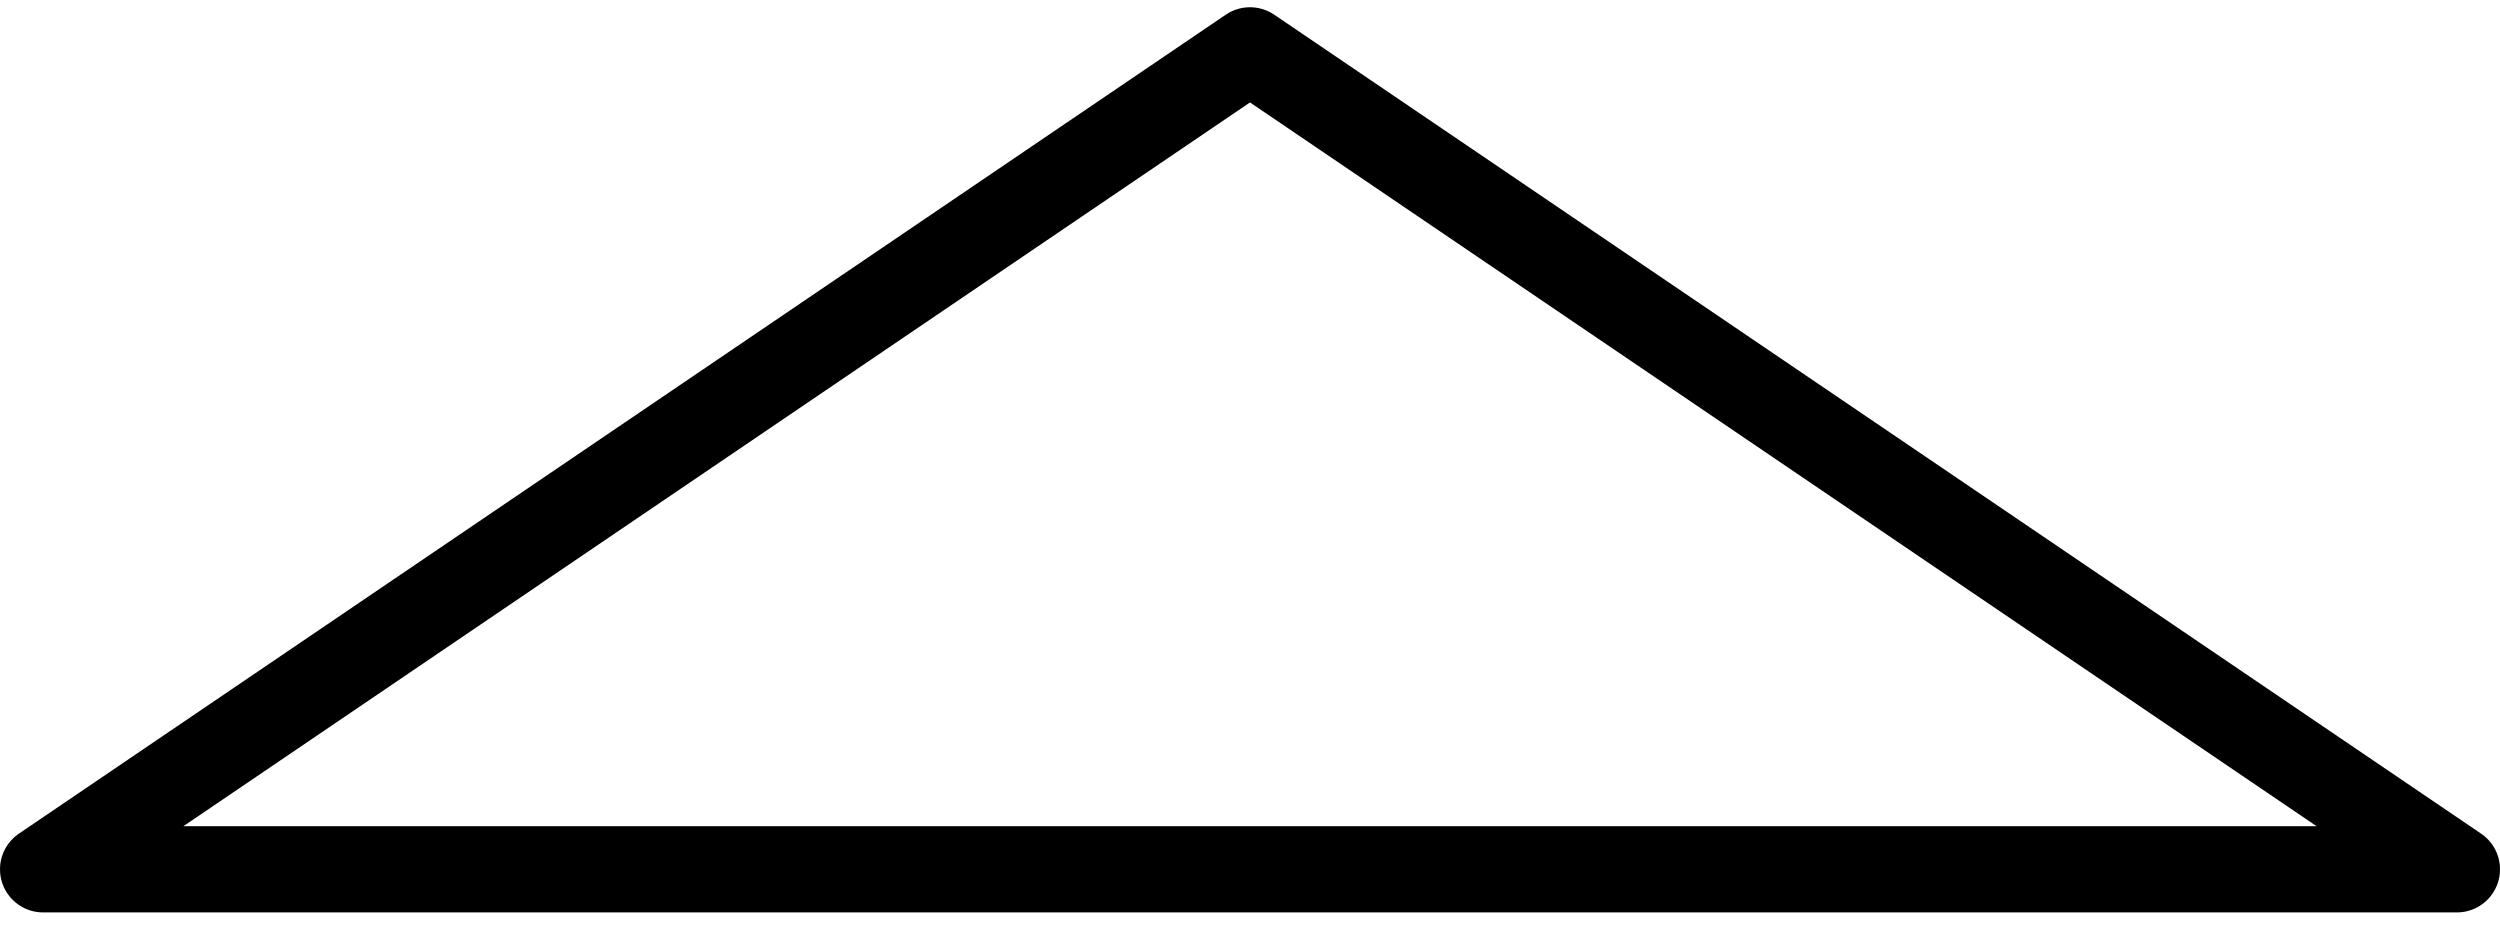 <svg width="58" height="22" viewBox="0 0 58 22" fill="none" xmlns="http://www.w3.org/2000/svg">
<path d="M29 1.168L57 20.168H1L29 1.168Z" stroke="black" stroke-width="2" stroke-linejoin="round"/>
</svg>
